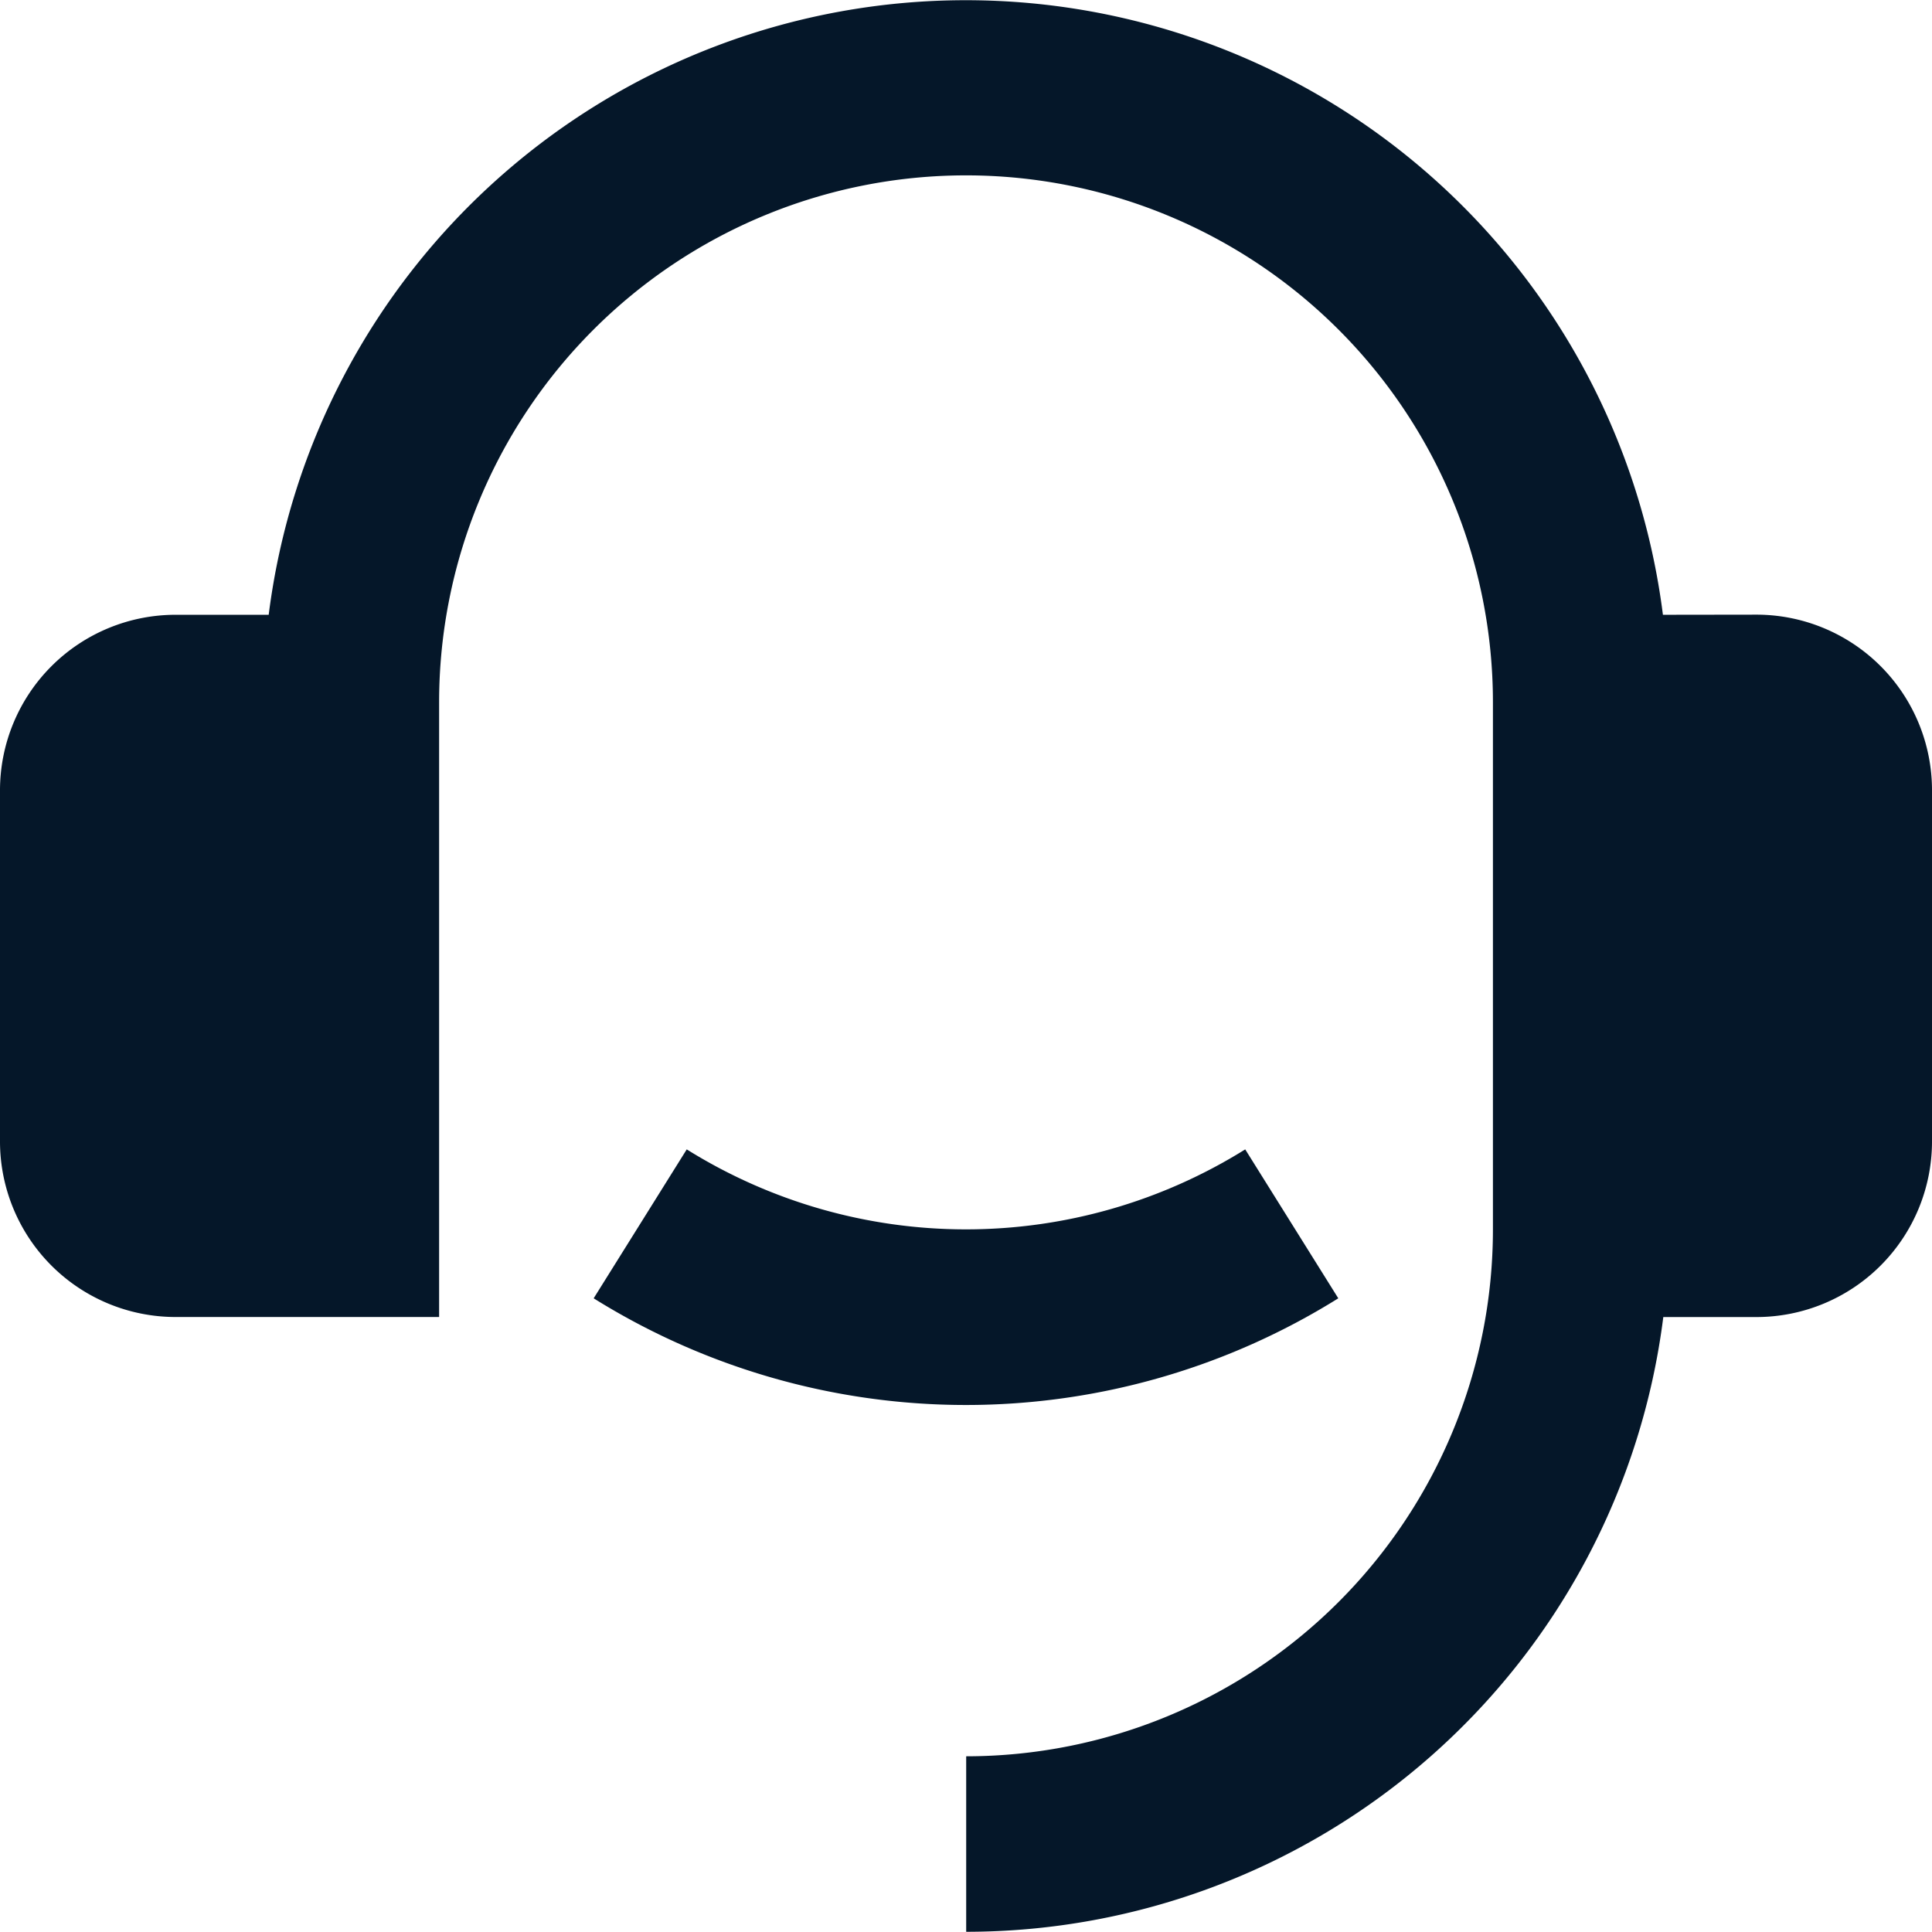<svg xmlns="http://www.w3.org/2000/svg" width="45.665" height="45.663" viewBox="0 0 45.665 45.663"><path d="M42.514,15.529a4.151,4.151,0,0,1,4.151,4.151v8.3a4.151,4.151,0,0,1-4.151,4.151h-2.2a16.608,16.608,0,0,1-16.477,14.53V42.513A12.454,12.454,0,0,0,36.287,30.058V17.6a12.454,12.454,0,0,0-24.908,0v14.53H5.151A4.151,4.151,0,0,1,1,27.983v-8.3a4.151,4.151,0,0,1,4.151-4.151h2.2a16.608,16.608,0,0,1,32.954,0ZM15.032,31.688l2.2-3.52a12.466,12.466,0,0,0,13.2,0l2.2,3.52a16.617,16.617,0,0,1-17.6,0Z" transform="translate(-1 -1.001)" fill="#051729"/></svg>